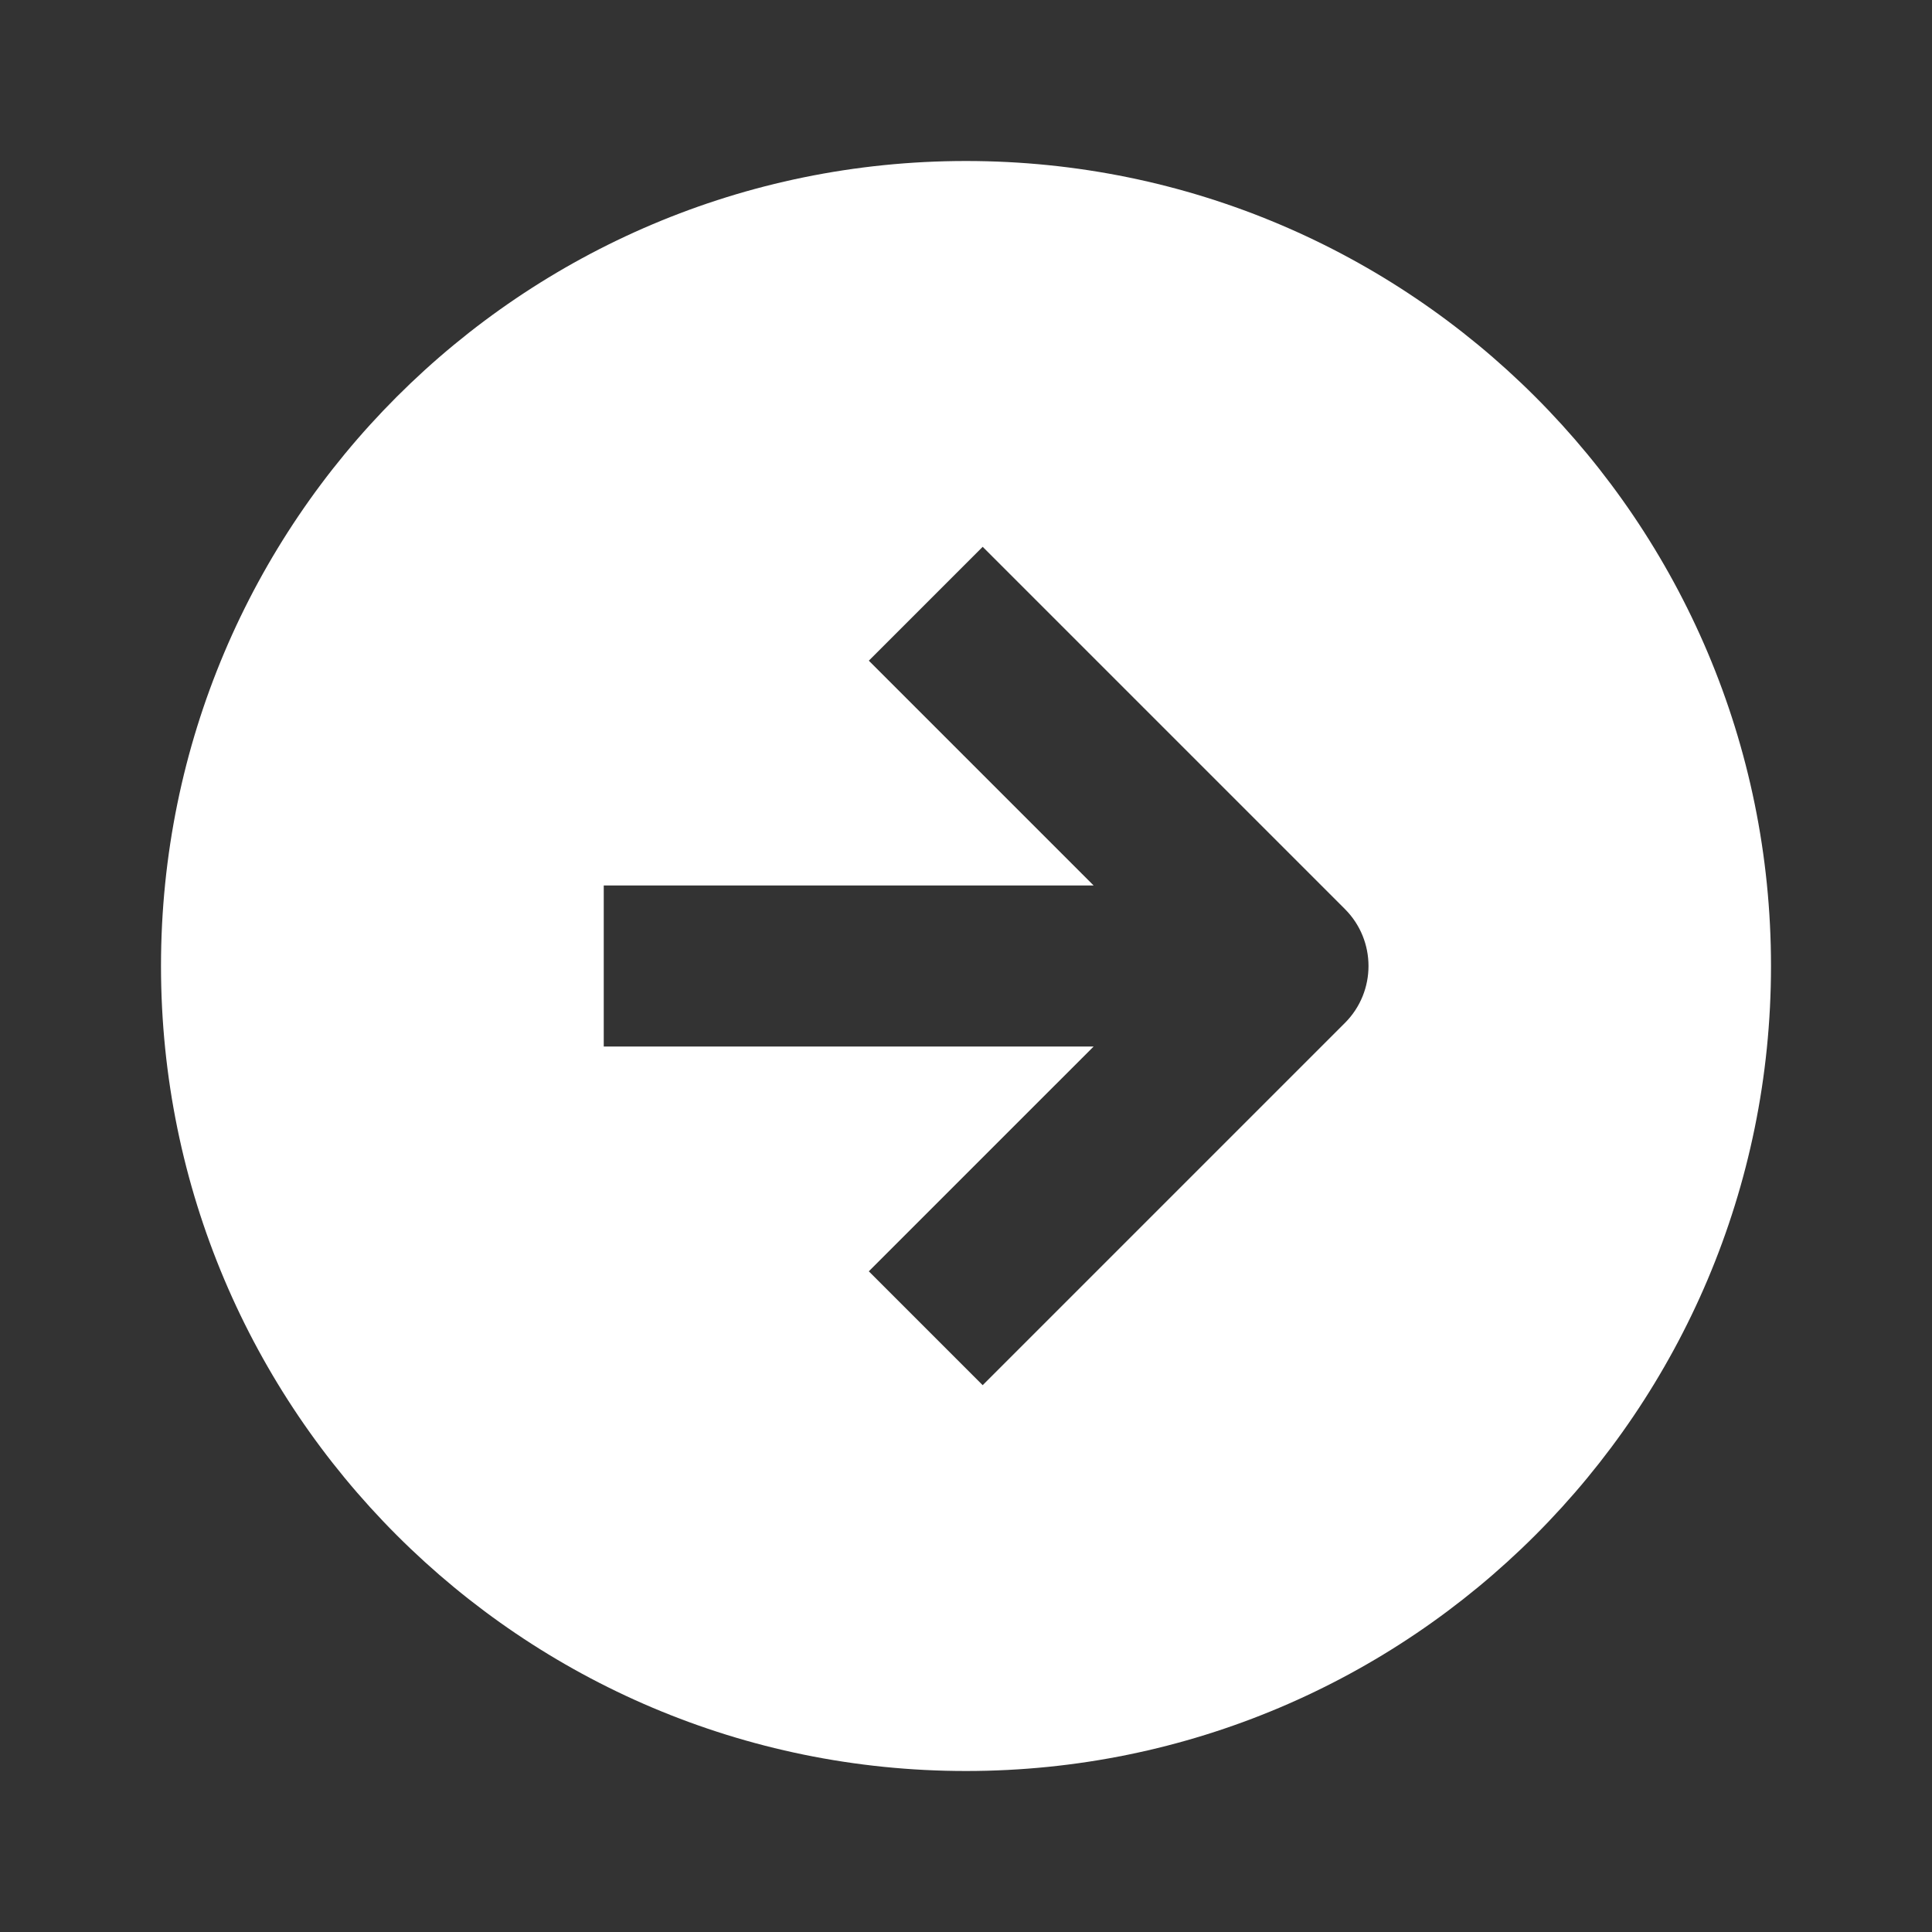 <?xml version="1.0" encoding="UTF-8"?> <svg xmlns="http://www.w3.org/2000/svg" width="30" height="30" viewBox="0 0 30 30" fill="none"><rect x="0" y="0" width="30" height="30" fill="#333333" stroke="none"/><path fill-rule="evenodd" clip-rule="evenodd" d="M15 27.5C21.904 27.5 27.5 21.904 27.5 15C27.5 8.096 21.904 2.5 15 2.5C8.096 2.5 2.5 8.096 2.5 15C2.5 21.904 8.096 27.5 15 27.5ZM15.259 21.509L20.884 15.884C21.372 15.396 21.372 14.604 20.884 14.116L15.259 8.491L13.491 10.259L16.982 13.75H9.375V16.25H16.982L13.491 19.741L15.259 21.509Z" fill="white"></path></svg> 